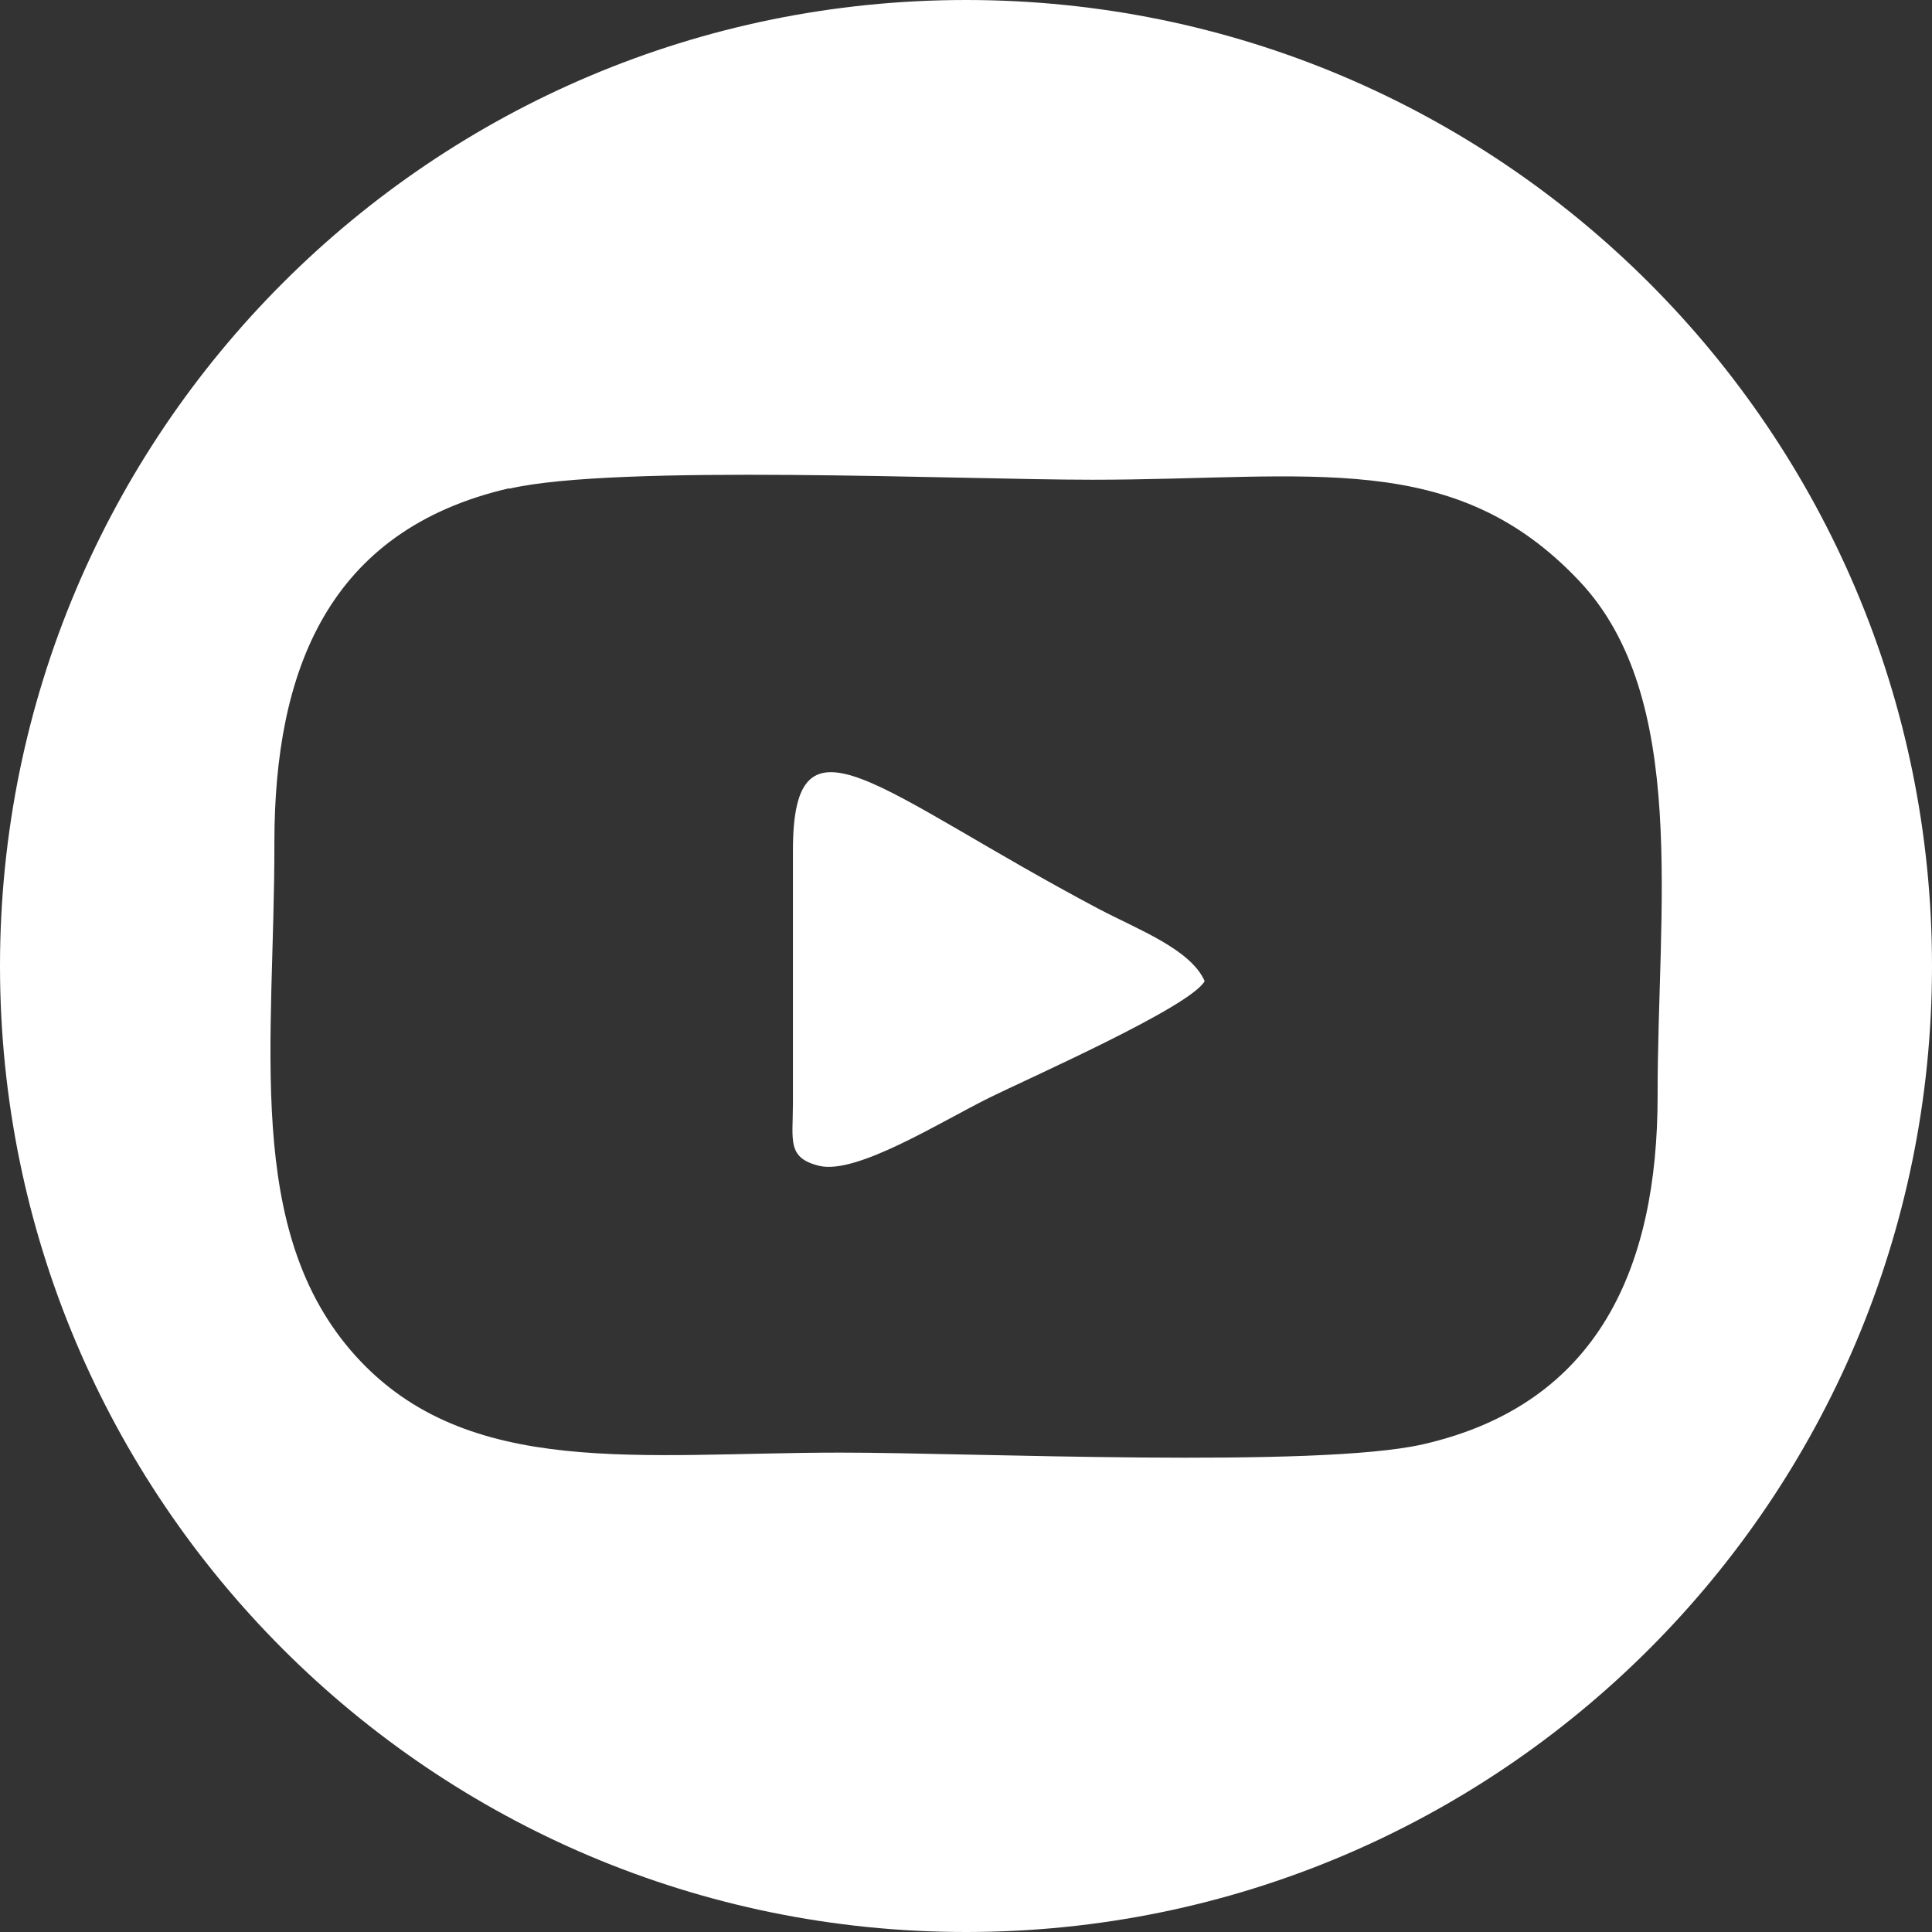 <?xml version="1.0" encoding="UTF-8"?>
<!DOCTYPE svg PUBLIC "-//W3C//DTD SVG 1.1//EN" "http://www.w3.org/Graphics/SVG/1.1/DTD/svg11.dtd">
<!-- Creator: CorelDRAW -->
<svg xmlns="http://www.w3.org/2000/svg" xml:space="preserve" width="1.323cm" height="1.323cm" version="1.1" shape-rendering="geometricPrecision" text-rendering="geometricPrecision" image-rendering="optimizeQuality" fill-rule="evenodd" clip-rule="evenodd"
viewBox="0 0 56.26 56.26"
 xmlns:xlink="http://www.w3.org/1999/xlink"
 xmlns:xodm="http://www.corel.com/coreldraw/odm/2003">
 <rect x="0" y="0" width="56.26" height="56.26" fill="#333333" stroke="none"/>
 <g id="Layer_x0020_1">
  <path fill="white" d="M28.13 0c15.54,0 28.13,12.59 28.13,28.13 0,15.54 -12.59,28.13 -28.13,28.13 -15.54,0 -28.13,-12.59 -28.13,-28.13 0,-15.54 12.59,-28.13 28.13,-28.13zm-13.31 14.22c-5.27,1.22 -6.83,5.31 -6.83,10.32 0.01,5.81 -0.92,11.31 2.37,14.95 3.26,3.6 8.3,2.81 14.13,2.81 3.82,0 13.85,0.46 16.94,-0.24 5.14,-1.17 6.84,-5.19 6.84,-10.15 -0.01,-5.41 0.93,-11.59 -2.28,-14.99 -3.66,-3.88 -7.83,-2.95 -14.18,-2.95 -3.87,0 -13.87,-0.46 -16.98,0.26zm8.27 17.92l0 -7.37c0,-4.37 2.45,-1.72 8.91,1.7 1.14,0.6 2.67,1.17 3.08,2.1 -0.41,0.75 -5.17,2.85 -6.28,3.4 -1.43,0.71 -3.86,2.24 -4.94,1.98 -0.95,-0.23 -0.77,-0.74 -0.77,-1.81z"/>
 </g>
</svg>
